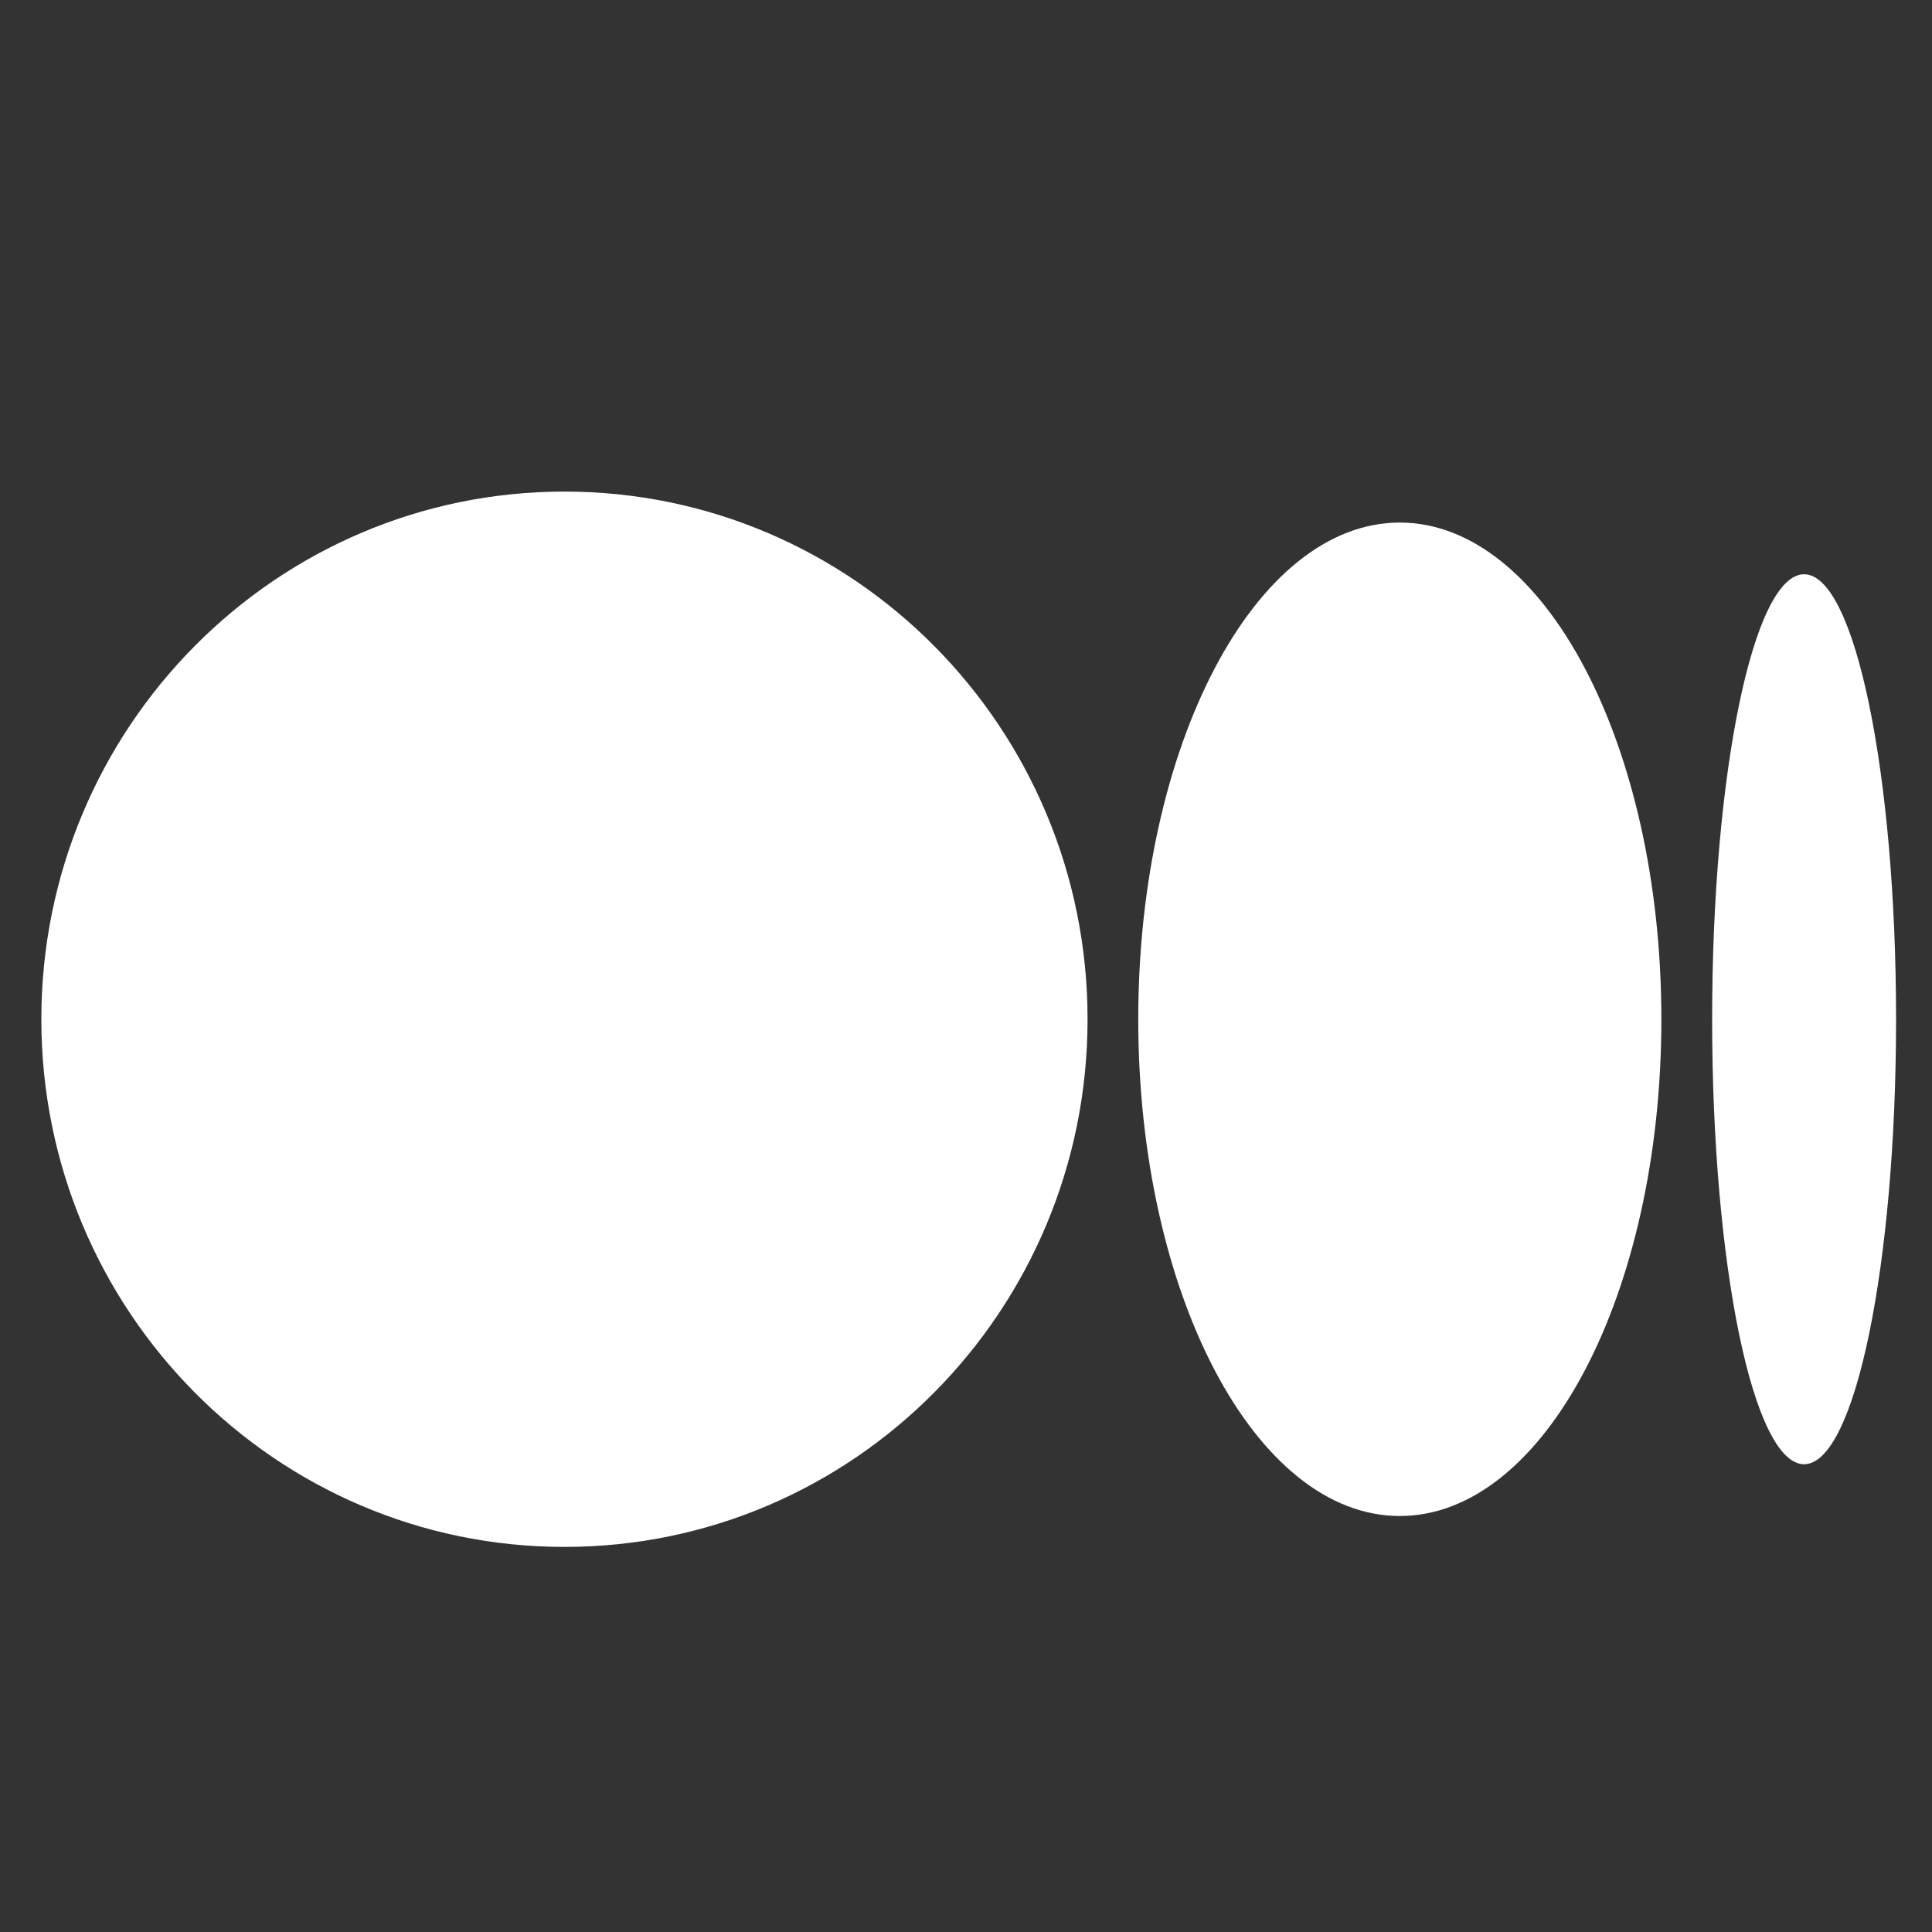 <svg width="25" height="25" viewBox="0 0 25 25" fill="none" xmlns="http://www.w3.org/2000/svg">
<rect x="0" y="0" width="25" height="25" fill="#333333" stroke="none"/>
<g clip-path="url(#clip0_124_42277)">
<path d="M14.073 13.189C14.073 16.96 11.042 20.017 7.304 20.017C3.566 20.017 0.535 16.959 0.535 13.189C0.535 9.419 3.566 6.361 7.304 6.361C11.042 6.361 14.073 9.418 14.073 13.189Z" fill="white"/>
<path d="M21.498 13.19C21.498 16.739 19.983 19.617 18.113 19.617C16.244 19.617 14.729 16.739 14.729 13.19C14.729 9.64 16.244 6.762 18.113 6.762C19.982 6.762 21.498 9.639 21.498 13.19" fill="white"/>
<path d="M24.535 13.189C24.535 16.368 24.002 18.947 23.345 18.947C22.687 18.947 22.155 16.369 22.155 13.189C22.155 10.009 22.688 7.431 23.345 7.431C24.002 7.431 24.535 10.009 24.535 13.189Z" fill="white"/>
</g>
<defs>
<clipPath id="clip0_124_42277">
<rect width="24" height="24" fill="white" transform="translate(0.535 0.961)"/>
</clipPath>
</defs>
</svg>
